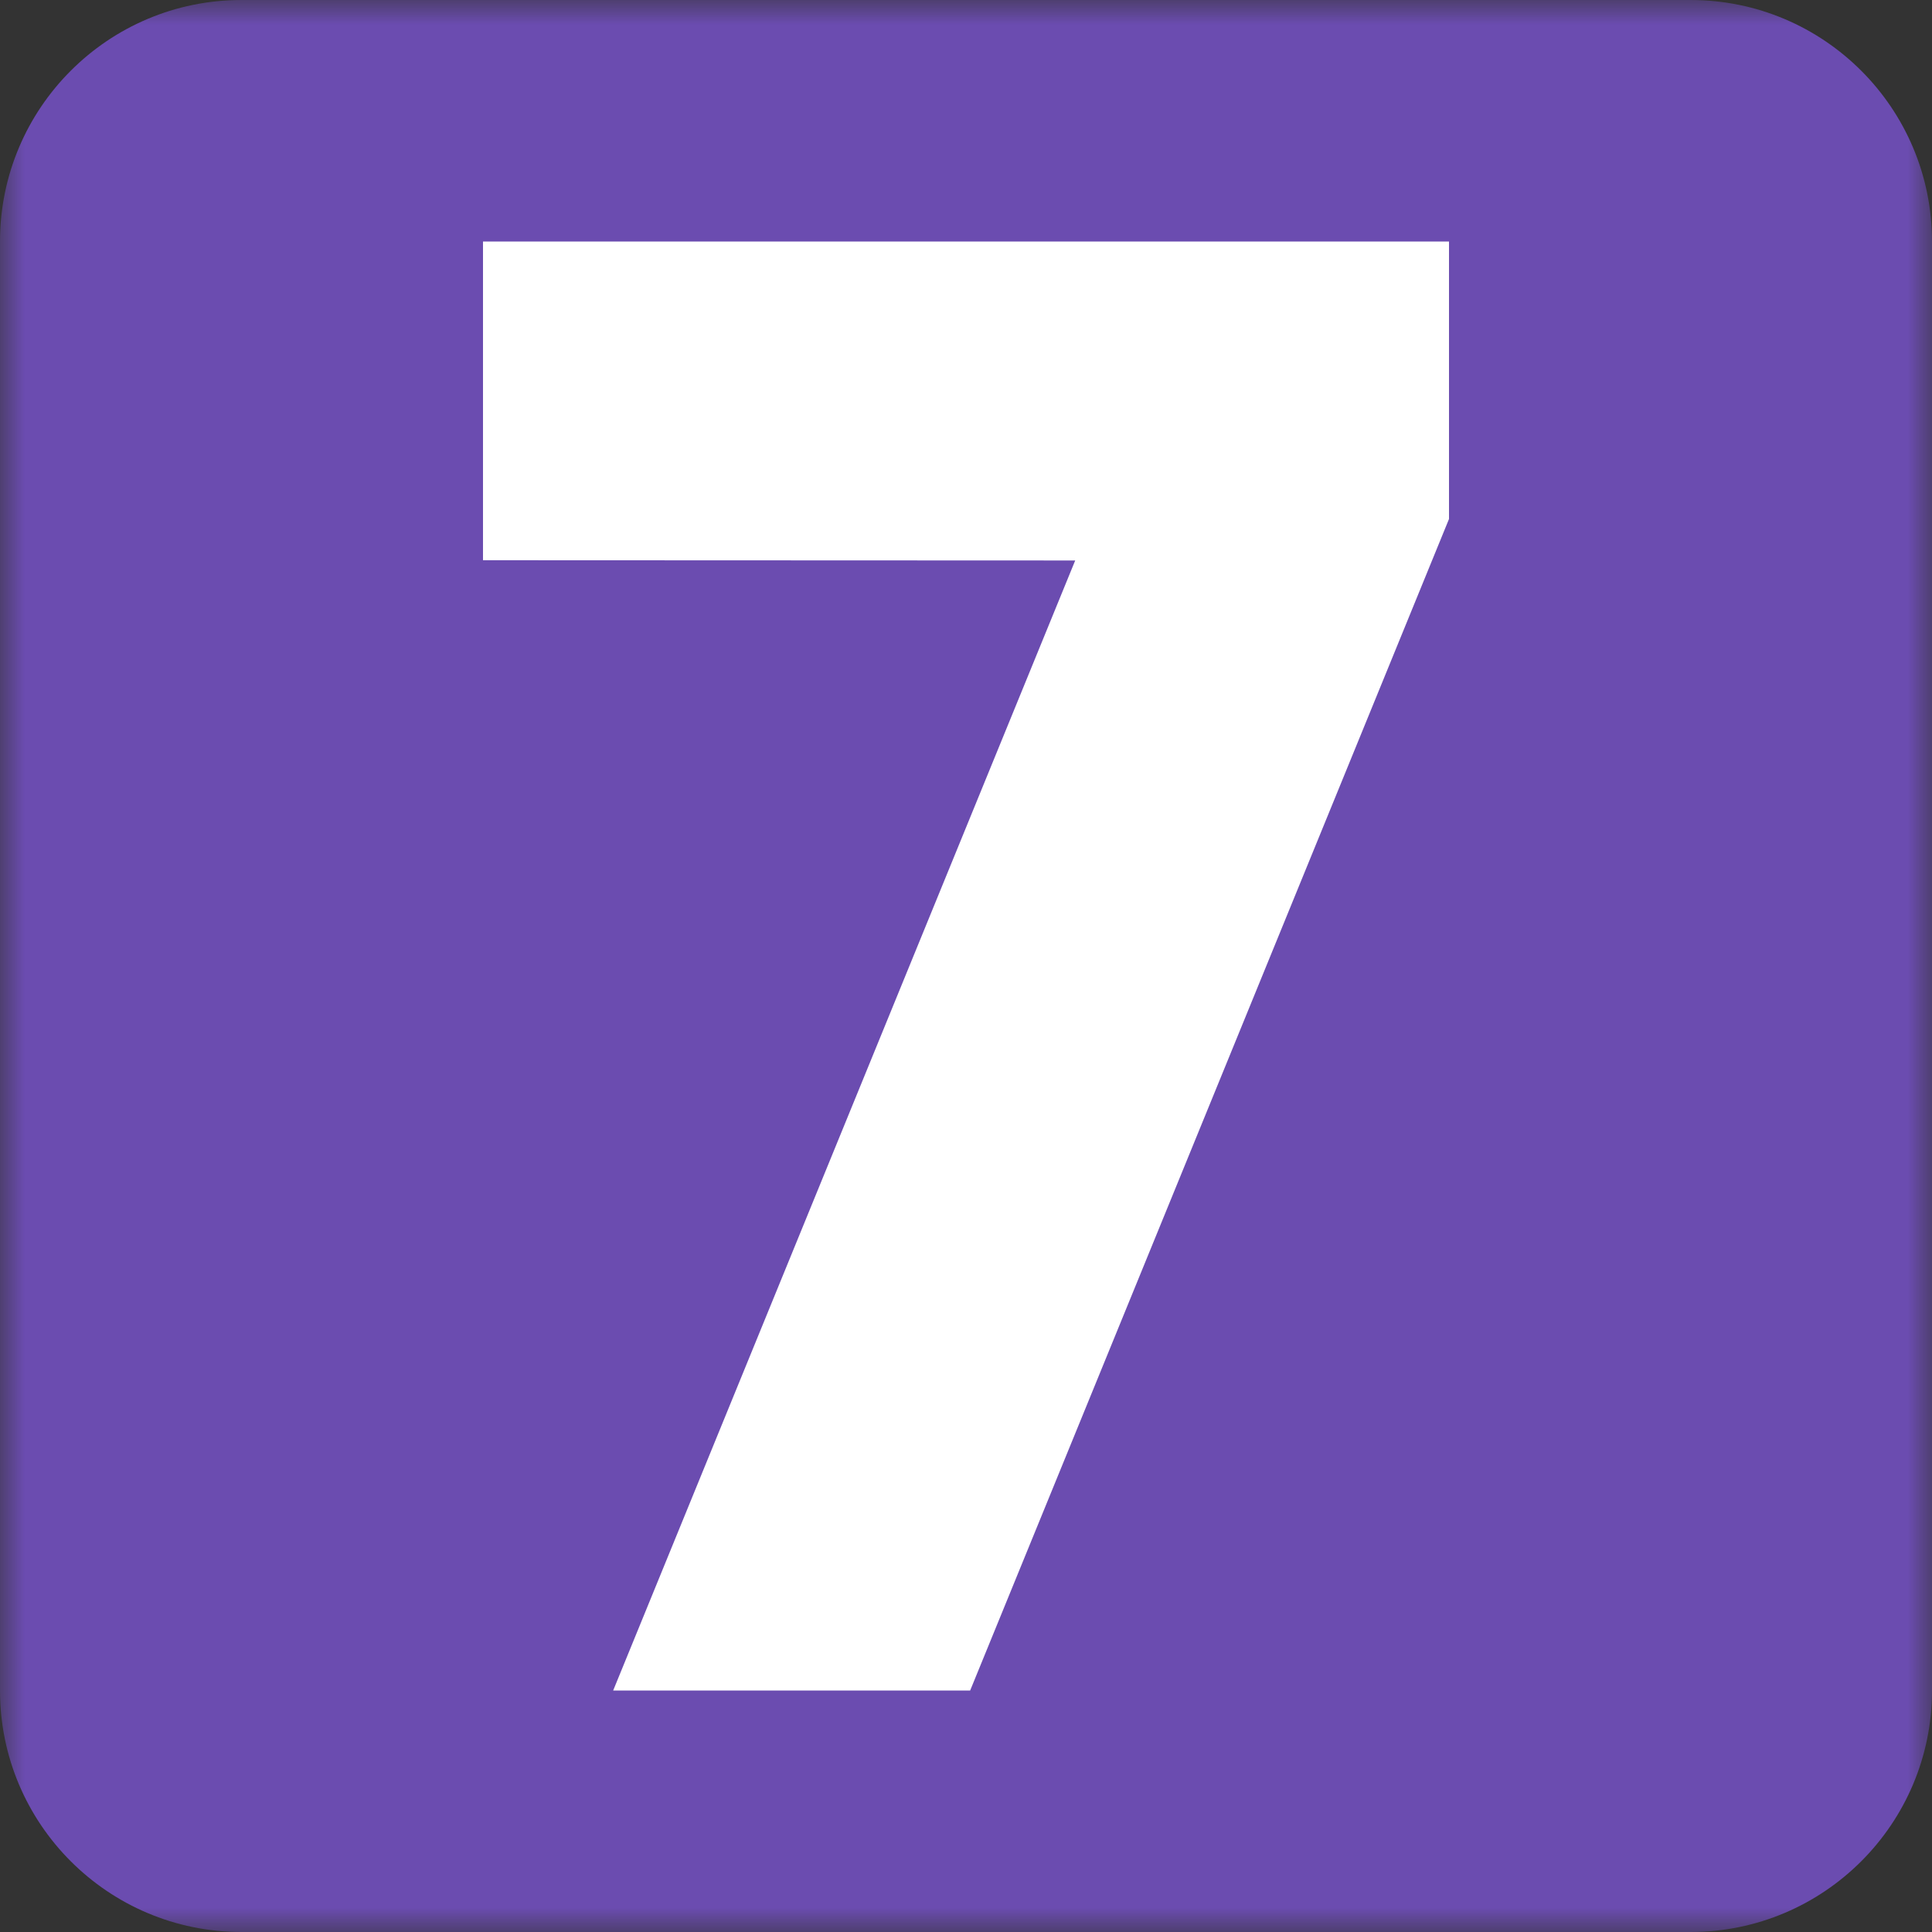 <svg width="40" height="40" viewBox="0 0 40 40" fill="none" xmlns="http://www.w3.org/2000/svg">
<rect x="0" y="0" width="40" height="40" fill="#333333" stroke="none"/>
<g clip-path="url(#clip0_427_32970)">
<mask id="mask0_427_32970" style="mask-type:luminance" maskUnits="userSpaceOnUse" x="0" y="0" width="40" height="40">
<path d="M40 0H0V40H40V0Z" fill="white"/>
</mask>
<g mask="url(#mask0_427_32970)">
<path d="M0 5C0 2.239 2.239 0 5 0H35C37.761 0 40 2.239 40 5V35C40 37.761 37.761 40 35 40H5C2.239 40 0 37.761 0 35V5Z" fill="#6B4CB0"/>
<path d="M10 11.599V5H30V10.745L20.086 35H12.695L22.261 11.604L10 11.599Z" fill="white"/>
</g>
</g>
<defs>
<clipPath id="clip0_427_32970">
<rect width="40" height="40" fill="white"/>
</clipPath>
</defs>
</svg>
